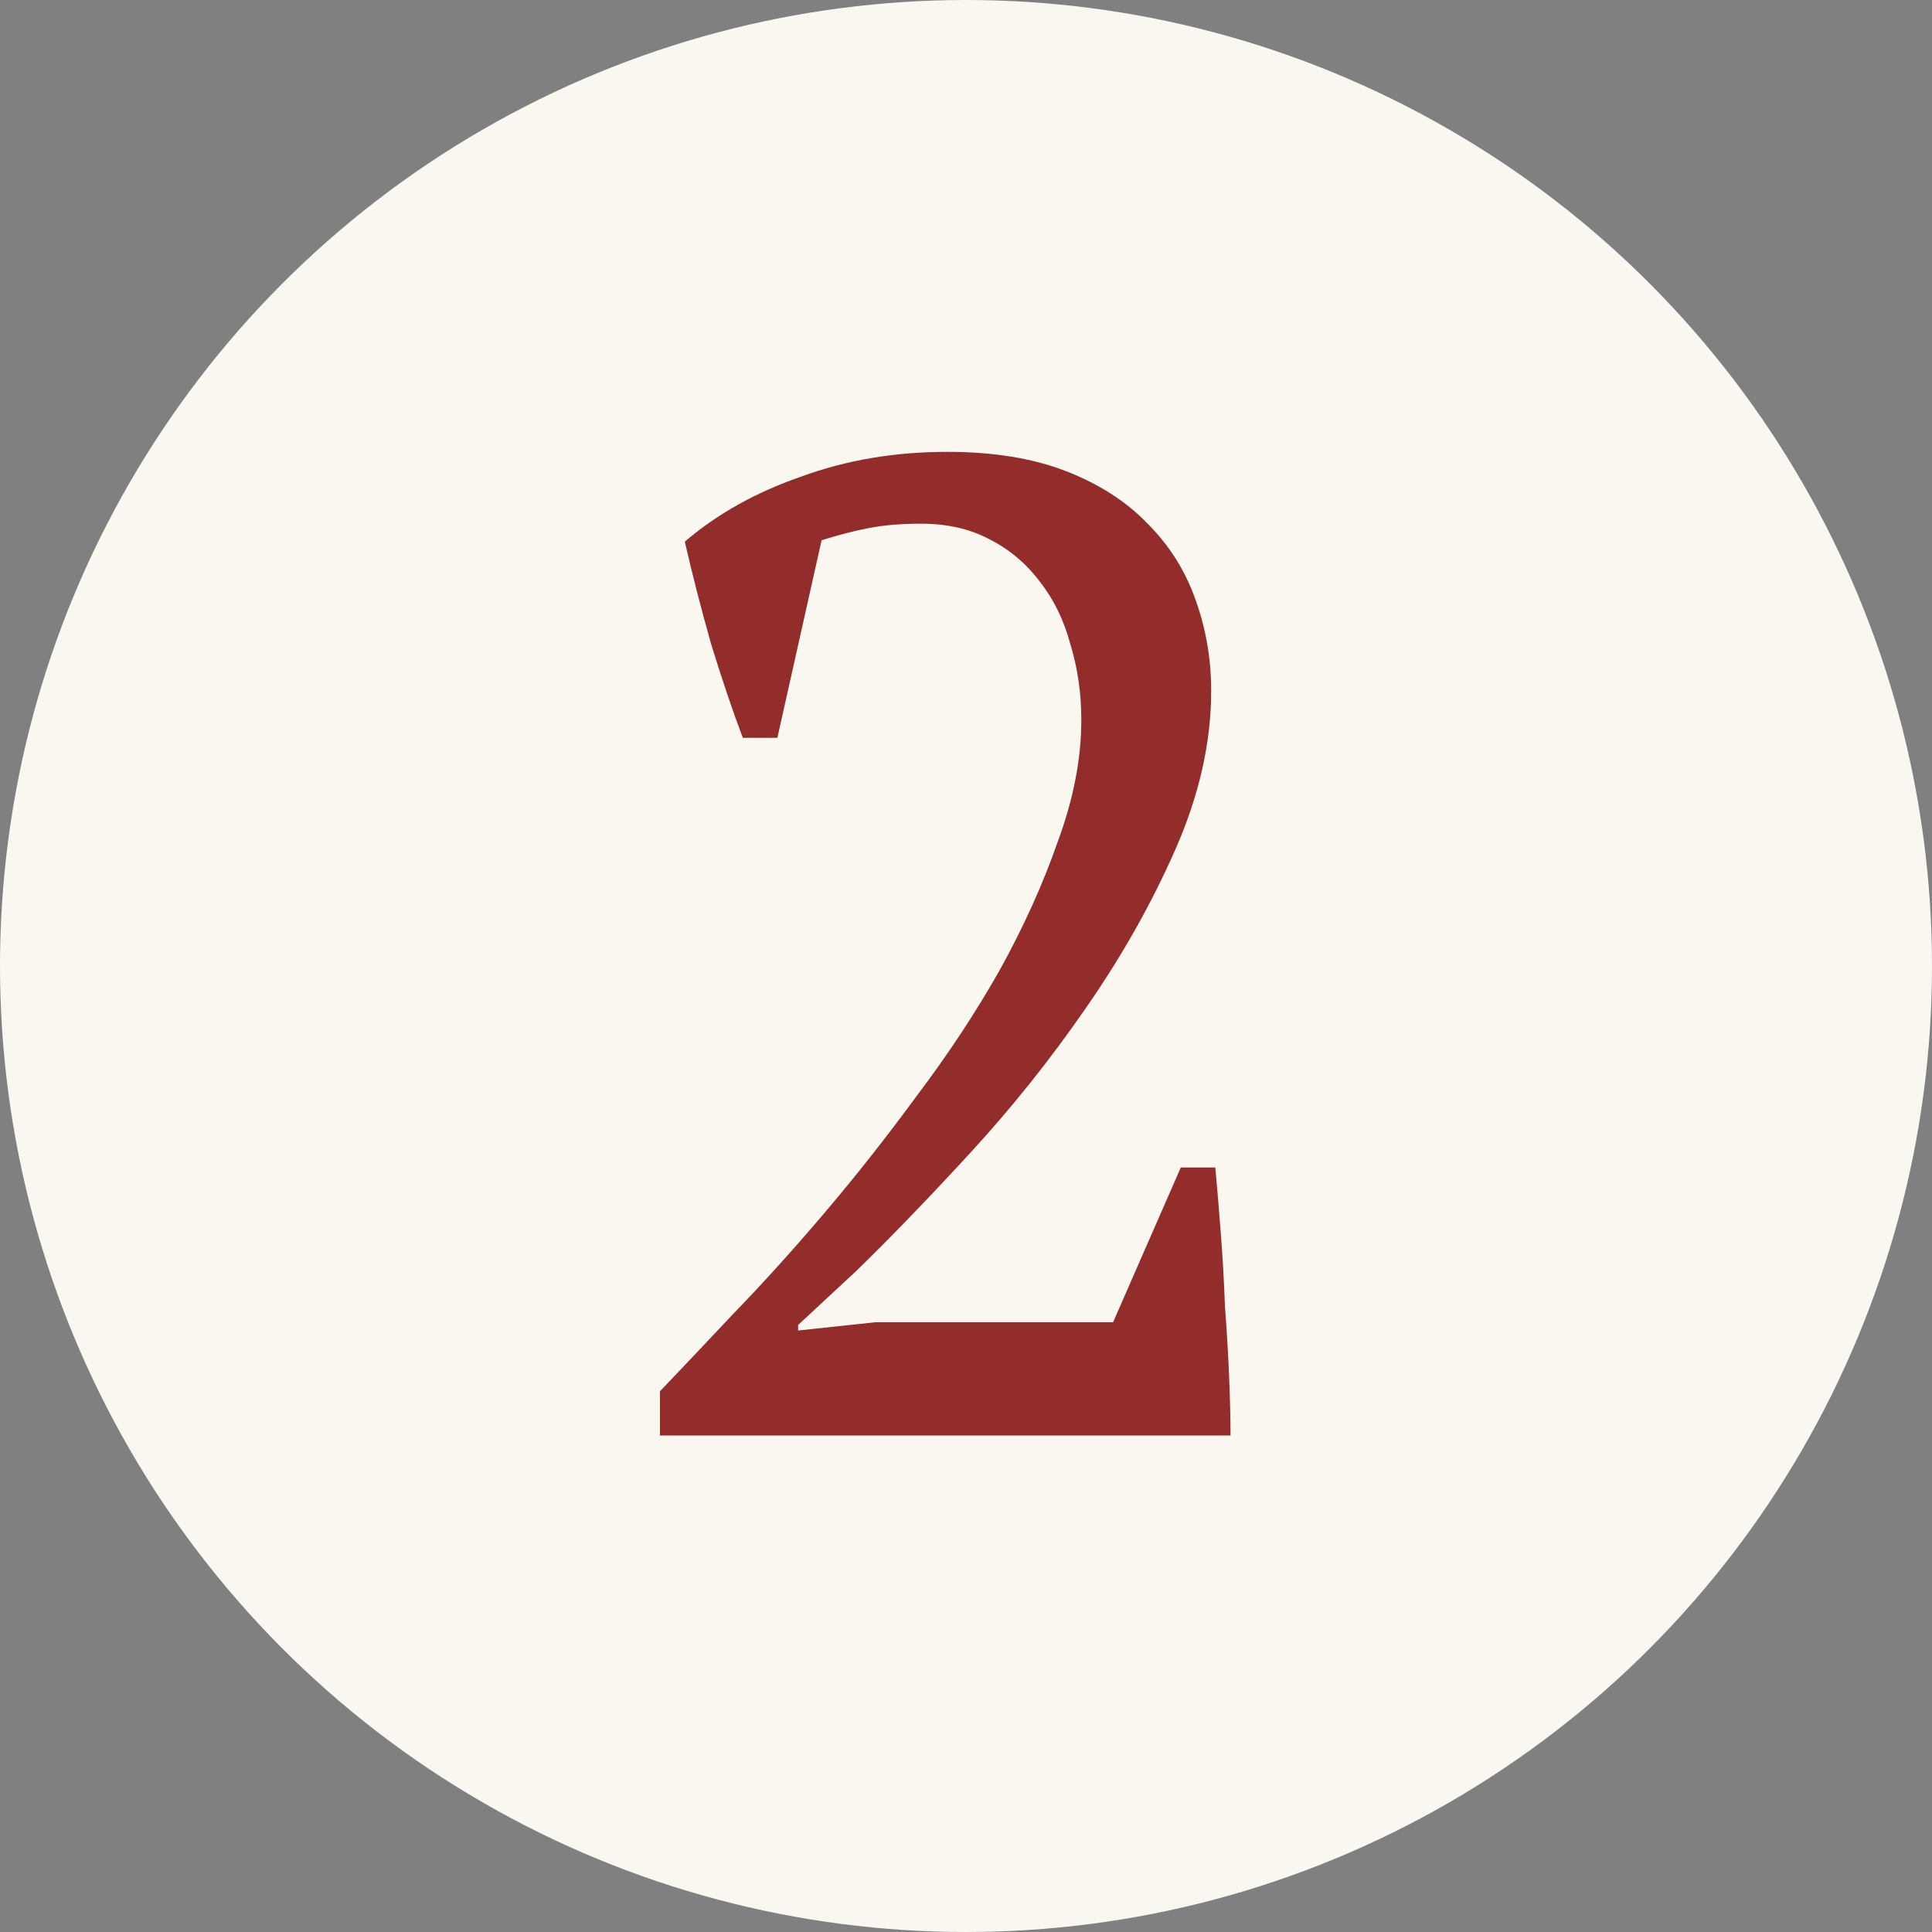 <?xml version="1.0" encoding="UTF-8"?> <svg xmlns="http://www.w3.org/2000/svg" width="179" height="179" viewBox="0 0 179 179" fill="none"><rect x="0" y="0" width="179" height="179" fill="#808080" stroke="none"/> <circle cx="89.5" cy="89.5" r="89.5" fill="#FAF7F1"></circle> <path d="M72.024 68.36H68.824C67.885 65.885 66.904 62.984 65.88 59.656C64.941 56.328 64.131 53.171 63.448 50.184C66.435 47.624 70.019 45.619 74.2 44.168C78.381 42.632 82.904 41.864 87.768 41.864C92.035 41.864 95.704 42.461 98.776 43.656C101.848 44.851 104.365 46.472 106.328 48.52C108.376 50.568 109.869 52.957 110.808 55.688C111.747 58.333 112.216 61.107 112.216 64.008C112.216 68.787 111.107 73.693 108.888 78.728C106.669 83.763 103.896 88.669 100.568 93.448C97.325 98.141 93.784 102.579 89.944 106.76C86.104 110.941 82.563 114.611 79.32 117.768L73.944 122.76V123.272L81.112 122.504H103.128L109.4 108.168H112.6C112.771 110.045 112.941 112.093 113.112 114.312C113.283 116.531 113.411 118.792 113.496 121.096C113.667 123.315 113.795 125.491 113.88 127.624C113.965 129.672 114.008 131.464 114.008 133H61.144V128.904C63.021 126.941 65.283 124.552 67.928 121.736C70.659 118.92 73.475 115.805 76.376 112.392C79.277 108.979 82.136 105.352 84.952 101.512C87.853 97.672 90.413 93.789 92.632 89.864C94.851 85.853 96.643 81.885 98.008 77.96C99.459 74.035 100.184 70.28 100.184 66.696C100.184 64.221 99.843 61.875 99.16 59.656C98.563 57.437 97.624 55.517 96.344 53.896C95.064 52.189 93.485 50.867 91.608 49.928C89.816 48.989 87.725 48.52 85.336 48.52C83.544 48.52 81.965 48.648 80.6 48.904C79.235 49.16 77.741 49.544 76.12 50.056L72.024 68.36Z" fill="#922D2C"></path> </svg> 